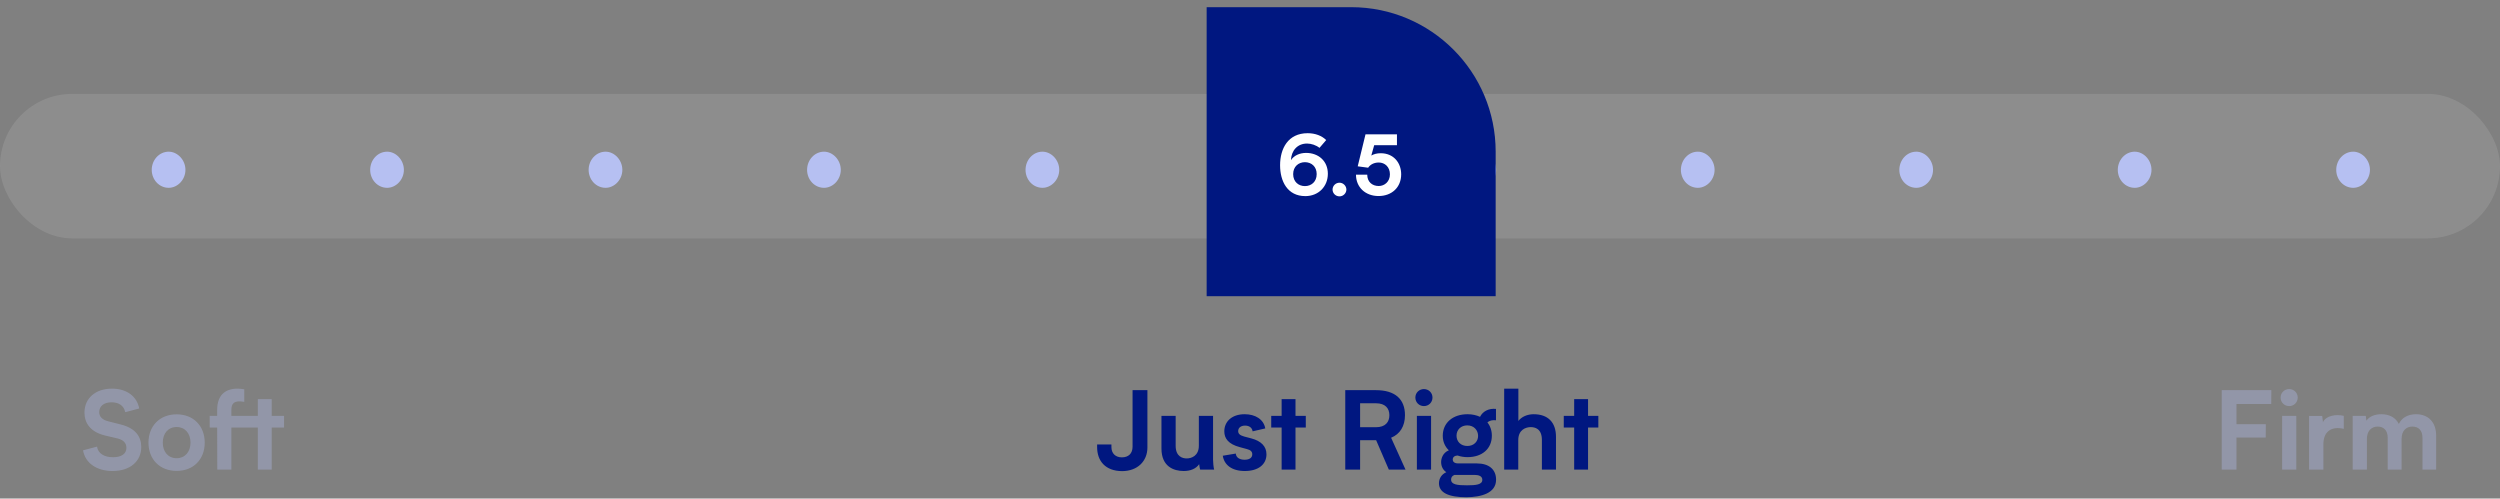 <svg viewBox="0 0 346 69" fill="none" xmlns="http://www.w3.org/2000/svg">
<rect x="0" y="0" width="346" height="69" fill="#808080" stroke="none"/>
<rect opacity="0.2" y="12.993" width="346" height="20" rx="10" fill="#C4C4C4"/>
<path d="M23.346 25.993C24.575 25.993 25.665 24.872 25.665 23.508C25.665 22.145 24.575 20.993 23.346 20.993C22.034 20.993 21 22.145 21 23.508C21 24.872 22.034 25.993 23.346 25.993Z" fill="#B6C0F2"/>
<path d="M53.58 25.993C54.809 25.993 55.898 24.872 55.898 23.508C55.898 22.145 54.809 20.993 53.58 20.993C52.267 20.993 51.233 22.145 51.233 23.508C51.233 24.872 52.267 25.993 53.58 25.993Z" fill="#B6C0F2"/>
<path d="M83.813 25.993C85.042 25.993 86.132 24.872 86.132 23.508C86.132 22.145 85.042 20.993 83.813 20.993C82.501 20.993 81.467 22.145 81.467 23.508C81.467 24.872 82.501 25.993 83.813 25.993Z" fill="#B6C0F2"/>
<path d="M114.047 25.993C115.276 25.993 116.365 24.872 116.365 23.508C116.365 22.145 115.276 20.993 114.047 20.993C112.734 20.993 111.701 22.145 111.701 23.508C111.701 24.872 112.734 25.993 114.047 25.993Z" fill="#B6C0F2"/>
<path d="M144.28 25.993C145.509 25.993 146.599 24.872 146.599 23.508C146.599 22.145 145.509 20.993 144.28 20.993C142.968 20.993 141.934 22.145 141.934 23.508C141.934 24.872 142.968 25.993 144.28 25.993Z" fill="#B6C0F2"/>
<path d="M174.514 25.993C175.743 25.993 176.832 24.872 176.832 23.508C176.832 22.145 175.743 20.993 174.514 20.993C173.201 20.993 172.168 22.145 172.168 23.508C172.168 24.872 173.201 25.993 174.514 25.993Z" fill="#B6C0F2"/>
<path d="M204.748 25.993C205.977 25.993 207.066 24.872 207.066 23.508C207.066 22.145 205.977 20.993 204.748 20.993C203.435 20.993 202.401 22.145 202.401 23.508C202.401 24.872 203.435 25.993 204.748 25.993Z" fill="#B6C0F2"/>
<path d="M234.981 25.993C236.21 25.993 237.299 24.872 237.299 23.508C237.299 22.145 236.21 20.993 234.981 20.993C233.668 20.993 232.635 22.145 232.635 23.508C232.635 24.872 233.668 25.993 234.981 25.993Z" fill="#B6C0F2"/>
<path d="M265.215 25.993C266.444 25.993 267.533 24.872 267.533 23.508C267.533 22.145 266.444 20.993 265.215 20.993C263.902 20.993 262.868 22.145 262.868 23.508C262.868 24.872 263.902 25.993 265.215 25.993Z" fill="#B6C0F2"/>
<path d="M295.448 25.993C296.677 25.993 297.766 24.872 297.766 23.508C297.766 22.145 296.677 20.993 295.448 20.993C294.135 20.993 293.102 22.145 293.102 23.508C293.102 24.872 294.135 25.993 295.448 25.993Z" fill="#B6C0F2"/>
<path d="M325.682 25.993C326.911 25.993 328 24.872 328 23.508C328 22.145 326.911 20.993 325.682 20.993C324.369 20.993 323.335 22.145 323.335 23.508C323.335 24.872 324.369 25.993 325.682 25.993Z" fill="#B6C0F2"/>
<path fill-rule="evenodd" clip-rule="evenodd" d="M187 0.993H167V1.021V20.993V40.993H187H206.972H207V20.993C207 9.947 198.045 0.993 187 0.993Z" fill="#001780"/>
<path d="M180.784 21.162C179.856 21.162 179.077 21.528 178.665 22.17C178.722 20.841 179.558 19.867 180.899 19.867C181.472 19.867 182.136 20.085 182.617 20.463L183.545 19.386C182.95 18.79 182.033 18.435 180.979 18.435C178.264 18.435 177.164 20.566 177.164 22.869C177.164 25.08 178.172 27.142 180.658 27.142C182.491 27.142 183.775 25.802 183.775 24.049C183.775 22.296 182.491 21.173 180.784 21.162ZM180.601 25.756C179.73 25.756 178.974 25.172 178.974 24.095C178.974 23.052 179.719 22.445 180.612 22.445C181.506 22.456 182.228 23.052 182.228 24.095C182.228 25.172 181.472 25.756 180.601 25.756ZM185.389 27.177C185.893 27.177 186.34 26.753 186.34 26.237C186.34 25.721 185.893 25.286 185.389 25.286C184.85 25.286 184.426 25.721 184.426 26.237C184.426 26.753 184.85 27.177 185.389 27.177ZM191.093 21.207C190.578 21.207 190.142 21.322 189.787 21.528L190.188 20.096H193.339V18.595H188.985L187.908 23.018L189.352 23.212C189.638 22.777 190.165 22.491 190.818 22.491C191.666 22.491 192.365 23.109 192.365 24.129C192.365 25.137 191.62 25.744 190.818 25.744C189.89 25.744 189.226 25.149 189.226 24.175H187.668C187.668 25.928 188.985 27.131 190.784 27.131C192.64 27.131 193.923 25.916 193.923 24.129C193.923 22.514 192.858 21.207 191.093 21.207Z" fill="white"/>
<path d="M11.69 57.103C11.69 58.543 12.5 59.773 14.51 60.268L16.295 60.688C17.105 60.898 17.495 61.333 17.495 61.978C17.495 62.788 16.835 63.283 15.635 63.283C14.45 63.283 13.565 62.773 13.43 61.813L11.495 62.323C11.78 64.063 13.355 65.188 15.575 65.188C18.02 65.188 19.55 63.838 19.55 61.858C19.55 60.418 18.74 59.263 16.73 58.753L14.96 58.303C14.195 58.108 13.73 57.703 13.73 57.028C13.73 56.233 14.36 55.678 15.44 55.678C16.4 55.678 17.15 56.113 17.33 57.043L19.265 56.533C18.965 54.898 17.585 53.788 15.5 53.788C13.19 53.788 11.69 55.138 11.69 57.103ZM20.548 61.258C20.548 63.568 22.108 65.173 24.448 65.173C26.788 65.173 28.333 63.568 28.333 61.258C28.333 58.963 26.788 57.343 24.448 57.343C22.108 57.343 20.548 58.963 20.548 61.258ZM22.528 61.258C22.528 59.983 23.278 59.098 24.448 59.098C25.603 59.098 26.368 59.983 26.368 61.258C26.368 62.533 25.603 63.418 24.448 63.418C23.278 63.418 22.528 62.533 22.528 61.258ZM39.312 57.553H37.602V55.243H35.682V57.553H32.022V56.728C32.022 55.918 32.337 55.333 33.807 55.618V53.878C33.447 53.818 33.132 53.788 32.877 53.788C31.182 53.788 30.057 54.673 30.057 56.728V57.553H29.022V59.173H30.057L30.072 64.993H32.022V59.173H35.682V64.993H37.602V59.173H39.312V57.553Z" fill="#9296A8"/>
<path d="M156.747 53.998V61.813C156.747 62.773 156.177 63.298 155.262 63.298C154.407 63.298 153.822 62.773 153.822 61.888V61.513H151.842V61.888C151.842 63.793 152.982 65.188 155.292 65.203C157.437 65.203 158.802 63.823 158.802 61.933V53.998H156.747ZM168.036 64.993C167.946 64.648 167.886 63.973 167.886 63.613V57.553H165.921V61.678C165.921 63.103 164.886 63.448 164.241 63.448C163.701 63.448 162.711 63.223 162.711 61.693V57.553H160.746V62.083C160.746 64.558 162.426 65.188 163.821 65.188C164.736 65.188 165.516 64.888 165.966 64.243C165.996 64.528 166.041 64.798 166.101 64.993H168.036ZM171.034 62.773L169.234 63.073C169.414 64.288 170.419 65.188 172.279 65.188C174.199 65.188 175.279 64.243 175.279 62.878C175.279 61.783 174.544 61.033 173.179 60.673L172.204 60.418C171.604 60.253 171.364 60.028 171.364 59.668C171.364 59.188 171.754 58.903 172.324 58.903C172.879 58.903 173.299 59.188 173.359 59.698L175.114 59.293C174.889 58.033 173.734 57.328 172.264 57.328C170.464 57.328 169.444 58.363 169.444 59.698C169.444 60.673 169.999 61.468 171.604 61.888L172.594 62.158C173.059 62.278 173.314 62.488 173.314 62.878C173.314 63.403 172.849 63.628 172.249 63.628C171.529 63.628 171.064 63.298 171.034 62.773ZM180.722 57.553H179.297V55.243H177.377V57.553H175.937V59.173H177.377V64.993H179.297V59.173H180.722V57.553ZM192.529 60.583C193.759 60.088 194.449 58.978 194.449 57.463C194.449 55.243 193.084 53.998 190.429 53.998H186.184V64.993H188.239V60.928H190.459L192.214 64.993H194.524L192.529 60.583ZM190.414 59.128H188.239V55.813H190.429C191.734 55.813 192.289 56.518 192.289 57.463C192.289 58.408 191.749 59.128 190.414 59.128ZM197.071 56.203C197.731 56.203 198.256 55.693 198.256 55.018C198.256 54.358 197.731 53.848 197.071 53.848C196.411 53.848 195.886 54.358 195.886 55.018C195.886 55.693 196.411 56.203 197.071 56.203ZM196.096 57.553V64.993H198.061V57.553H196.096ZM204.403 64.138H201.823C201.238 64.138 201.058 63.853 201.058 63.613C201.058 63.253 201.328 63.058 201.733 63.043C202.153 63.193 202.618 63.268 203.113 63.268C205.138 63.268 206.473 62.098 206.473 60.298C206.473 59.578 206.248 58.948 205.858 58.468C206.143 58.198 206.578 58.108 207.043 58.168V56.593C206.008 56.488 205.198 56.953 204.838 57.688C204.343 57.463 203.758 57.328 203.113 57.328C201.058 57.328 199.678 58.528 199.678 60.313C199.678 61.138 199.993 61.813 200.518 62.323C199.663 62.668 199.453 63.493 199.453 63.943C199.453 64.573 199.723 65.053 200.173 65.353C199.543 65.623 199.153 66.193 199.153 66.883C199.153 68.203 200.518 68.818 202.948 68.818C204.988 68.803 207.058 68.263 207.058 66.388C207.058 64.978 206.083 64.138 204.403 64.138ZM203.068 58.873C204.013 58.873 204.568 59.563 204.568 60.328C204.568 61.093 203.998 61.723 203.083 61.723C202.183 61.723 201.583 61.123 201.583 60.298C201.583 59.488 202.183 58.873 203.068 58.873ZM203.038 67.168C201.718 67.168 200.833 67.078 200.833 66.373C200.833 66.088 200.953 65.863 201.298 65.728H201.538H204.073C204.628 65.728 205.153 65.878 205.153 66.403C205.153 67.078 204.268 67.168 203.038 67.168ZM212.258 57.328C211.373 57.328 210.578 57.688 210.143 58.258V53.788H208.178V64.993H210.128V60.913C210.128 59.458 211.193 59.113 211.853 59.113C212.438 59.113 213.398 59.323 213.398 60.898V64.993H215.348V60.448C215.348 58.453 214.238 57.328 212.258 57.328ZM221.21 57.553H219.785V55.243H217.865V57.553H216.425V59.173H217.865V64.993H219.785V59.173H221.21V57.553Z" fill="#001780"/>
<path d="M314.341 55.918L314.356 53.998H309.526H307.486V64.993H309.526V60.553H313.576L313.591 58.708H309.526V55.918H314.341ZM316.82 56.203C317.48 56.203 318.005 55.693 318.005 55.018C318.005 54.358 317.48 53.848 316.82 53.848C316.16 53.848 315.635 54.358 315.635 55.018C315.635 55.693 316.16 56.203 316.82 56.203ZM315.845 57.553V64.993H317.81V57.553H315.845ZM321.498 58.423L321.393 57.568H319.578V64.993H321.558V61.468C321.558 59.788 322.608 58.933 324.378 59.353V57.553C323.268 57.298 321.933 57.523 321.498 58.423ZM334.388 57.328C333.218 57.328 332.378 57.853 332.003 58.678C331.553 57.793 330.698 57.328 329.588 57.328C328.673 57.328 327.923 57.628 327.503 58.228L327.428 57.553H325.613V64.993H327.578V60.778C327.578 59.563 328.268 59.038 329.078 59.038C329.918 59.038 330.458 59.578 330.458 60.583V64.993H332.378V60.778C332.378 59.548 333.068 59.038 333.878 59.038C334.718 59.038 335.273 59.563 335.273 60.598V64.993H337.163V60.298C337.163 58.378 336.023 57.328 334.388 57.328Z" fill="#9296A8"/>
</svg>
